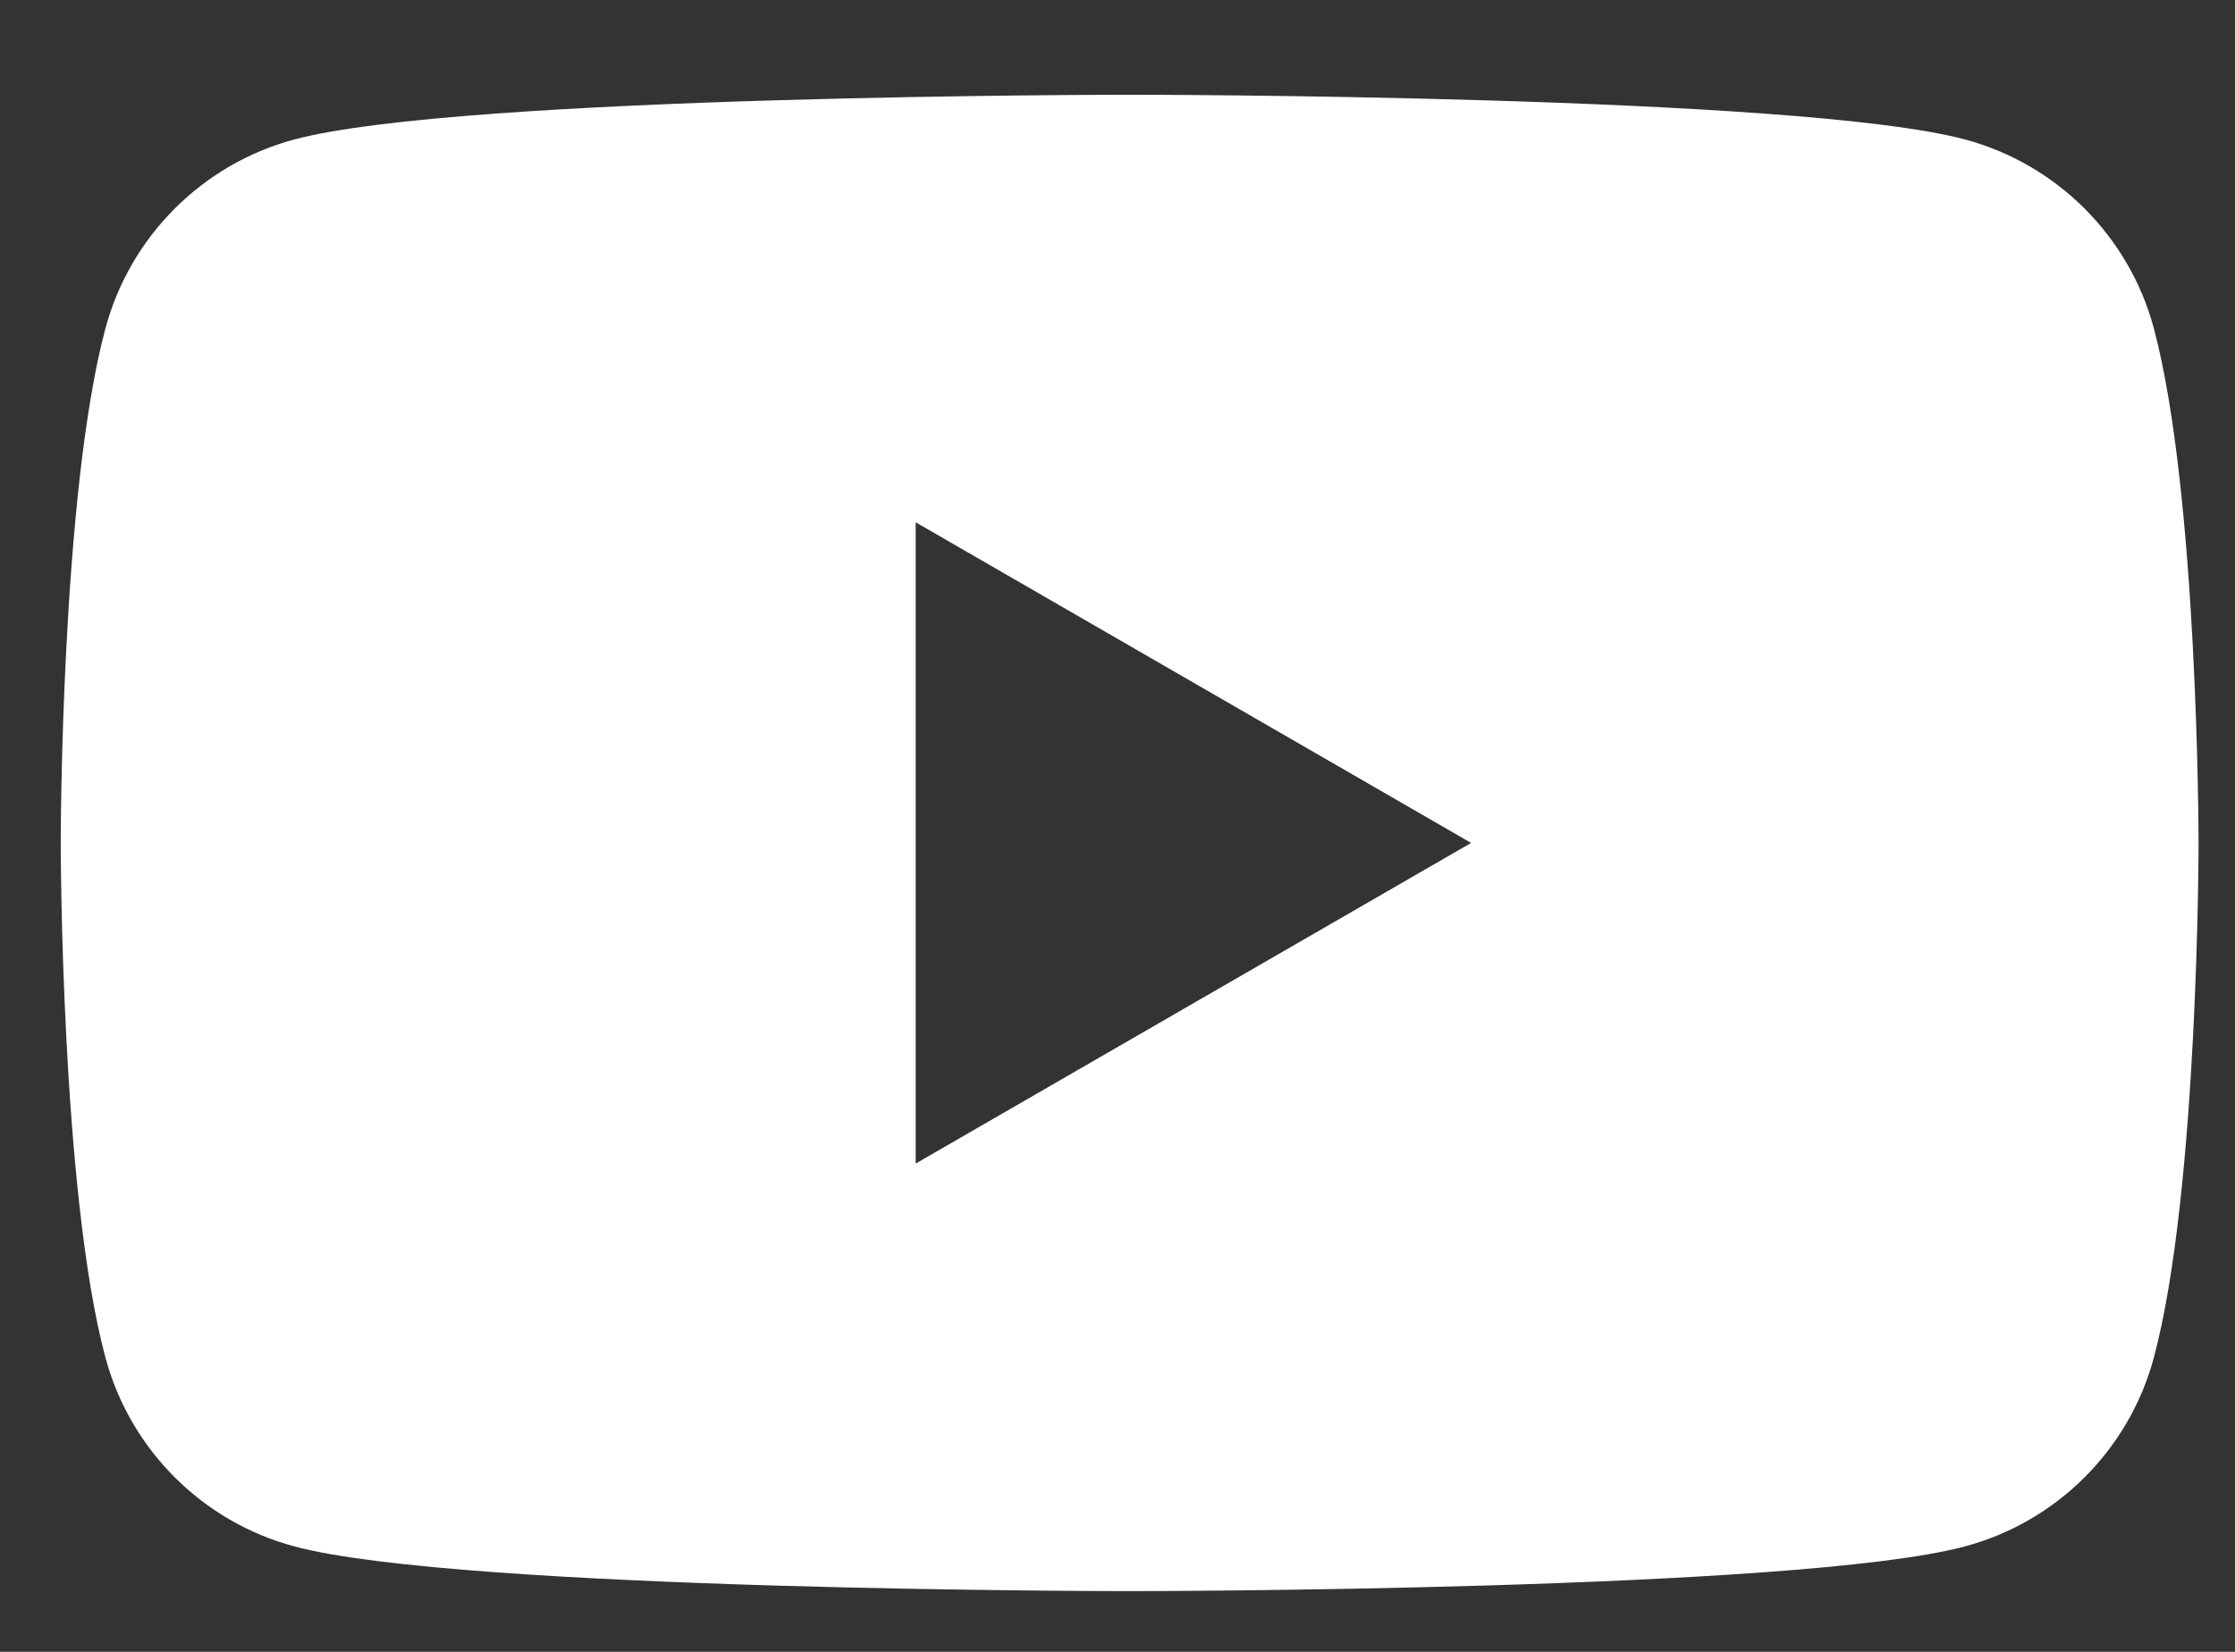 <?xml version="1.0" encoding="UTF-8"?>
<svg xmlns="http://www.w3.org/2000/svg" width="23" height="17" viewBox="0 0 23 17" fill="none">
  <rect x="0" y="0" width="23" height="17" fill="#333333" stroke="none"/>
  <path d="M11.625 0.975C11.658 0.975 18.509 0.976 20.22 1.435C21.167 1.688 21.912 2.433 22.165 3.38C22.622 5.09 22.625 8.652 22.625 8.675C22.625 8.675 22.625 12.256 22.165 13.971C21.912 14.918 21.167 15.662 20.22 15.915C18.509 16.374 11.658 16.375 11.625 16.375C11.625 16.375 4.746 16.375 3.03 15.915C2.083 15.662 1.339 14.918 1.085 13.971C0.625 12.256 0.625 8.675 0.625 8.675C0.625 8.652 0.626 5.09 1.085 3.38C1.339 2.433 2.083 1.688 3.03 1.435C4.746 0.975 11.625 0.975 11.625 0.975ZM9.423 11.975L15.139 8.675L9.423 5.375V11.975Z" fill="white"></path>
</svg>
